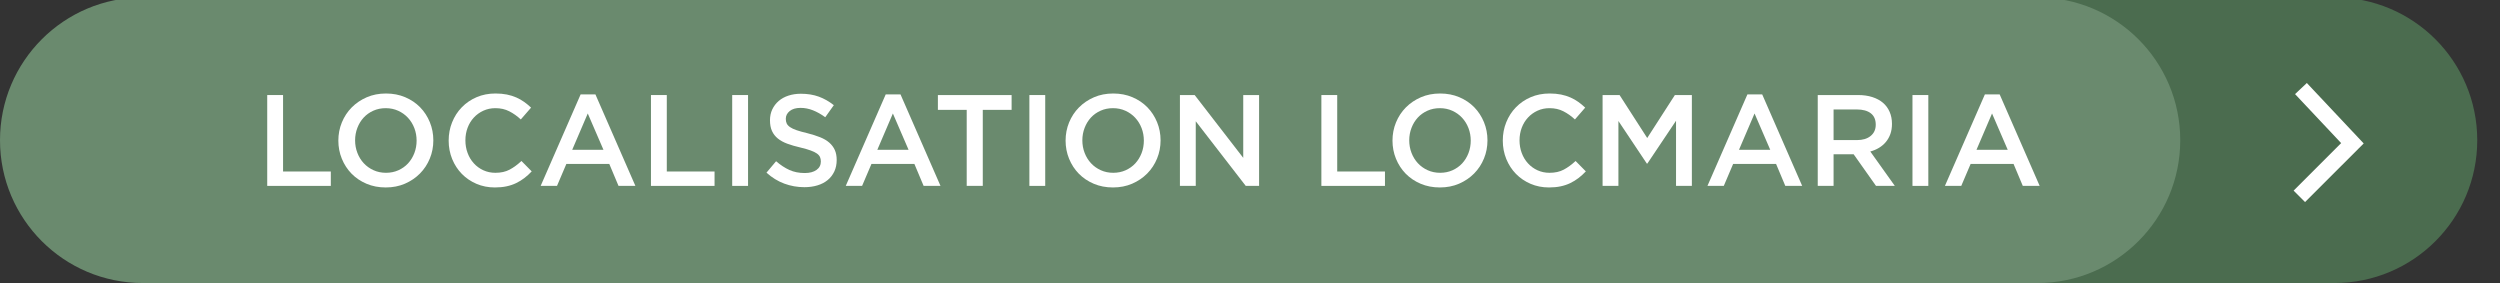 <?xml version="1.0" encoding="utf-8"?>
<!-- Generator: Adobe Illustrator 16.0.0, SVG Export Plug-In . SVG Version: 6.00 Build 0)  -->
<!DOCTYPE svg PUBLIC "-//W3C//DTD SVG 1.1//EN" "http://www.w3.org/Graphics/SVG/1.1/DTD/svg11.dtd">
<svg version="1.1" id="Capa_1" xmlns="http://www.w3.org/2000/svg" xmlns:xlink="http://www.w3.org/1999/xlink" x="0px" y="0px"
	 width="265px" height="30px" viewBox="0 0 265 30" enable-background="new 0 0 265 30" xml:space="preserve">
<rect x="0" y="0" width="265" height="30" fill="#333333" stroke="none"/>
<g>
	<path fill="#4b6c4f" d="M247.451,30H62.654C61.189,30,60,28.812,60,27.347V2.38c0-1.466,1.189-2.653,2.654-2.653h184.797
		c8.359,0,15.137,6.776,15.137,15.137l0,0C262.588,23.223,255.811,30,247.451,30z"/>
	<path fill="#6a8a6e" d="M215.969,30H15.137C6.775,30,0,23.223,0,14.863l0,0C0,6.503,6.775-0.273,15.137-0.273h200.832
		c8.359,0,15.137,6.776,15.137,15.137l0,0C231.105,23.223,224.328,30,215.969,30z"/>
	<g>
		<path fill="#FFFFFF" d="M28.326,10.075h1.678v8.104h5.062v1.526h-6.74V10.075z"/>
		<path fill="#FFFFFF" d="M45.562,16.803c-0.248,0.604-0.596,1.135-1.045,1.589c-0.449,0.453-0.982,0.814-1.596,1.08
			c-0.615,0.266-1.293,0.398-2.035,0.398c-0.744,0-1.422-0.131-2.037-0.393c-0.613-0.261-1.141-0.616-1.582-1.065
			c-0.439-0.449-0.783-0.977-1.031-1.582s-0.371-1.247-0.371-1.926s0.123-1.321,0.371-1.926c0.248-0.605,0.596-1.136,1.045-1.589
			c0.449-0.454,0.982-0.814,1.596-1.08c0.615-0.266,1.293-0.398,2.037-0.398c0.742,0,1.42,0.131,2.035,0.392
			s1.143,0.617,1.582,1.066s0.783,0.977,1.031,1.581c0.248,0.605,0.371,1.248,0.371,1.926
			C45.934,15.556,45.811,16.197,45.562,16.803z M43.92,13.577c-0.162-0.418-0.387-0.782-0.676-1.094
			c-0.287-0.312-0.635-0.56-1.037-0.743c-0.404-0.183-0.844-0.274-1.32-0.274c-0.479,0-0.916,0.089-1.314,0.268
			s-0.74,0.422-1.025,0.729c-0.283,0.309-0.506,0.67-0.666,1.088c-0.162,0.417-0.242,0.859-0.242,1.326
			c0,0.469,0.08,0.911,0.242,1.328c0.16,0.418,0.385,0.782,0.674,1.094c0.289,0.312,0.635,0.56,1.037,0.742
			c0.404,0.184,0.844,0.275,1.322,0.275c0.477,0,0.914-0.09,1.312-0.268c0.398-0.18,0.74-0.422,1.025-0.729
			c0.283-0.308,0.506-0.669,0.668-1.087c0.16-0.417,0.24-0.859,0.24-1.327S44.08,13.994,43.92,13.577z"/>
		<path fill="#FFFFFF" d="M55.584,18.873c-0.271,0.206-0.562,0.385-0.873,0.536c-0.312,0.151-0.654,0.266-1.025,0.344
			s-0.781,0.117-1.23,0.117c-0.707,0-1.357-0.129-1.953-0.385c-0.598-0.257-1.113-0.607-1.549-1.053s-0.777-0.97-1.025-1.575
			c-0.246-0.604-0.371-1.257-0.371-1.953c0-0.688,0.121-1.335,0.365-1.939c0.242-0.605,0.584-1.136,1.025-1.589
			c0.439-0.454,0.963-0.812,1.568-1.073c0.604-0.261,1.273-0.392,2.008-0.392c0.439,0,0.842,0.037,1.203,0.109
			c0.363,0.074,0.695,0.177,0.998,0.311c0.303,0.133,0.582,0.291,0.838,0.474c0.258,0.184,0.5,0.386,0.73,0.605l-1.088,1.252
			c-0.385-0.358-0.793-0.646-1.225-0.866c-0.43-0.221-0.92-0.33-1.471-0.33c-0.459,0-0.883,0.089-1.273,0.268
			c-0.389,0.179-0.727,0.422-1.01,0.729c-0.285,0.309-0.506,0.668-0.66,1.08c-0.156,0.413-0.234,0.857-0.234,1.334
			c0,0.478,0.078,0.925,0.234,1.342c0.154,0.418,0.375,0.782,0.66,1.094c0.283,0.312,0.621,0.557,1.01,0.736
			c0.391,0.178,0.814,0.268,1.273,0.268c0.586,0,1.092-0.111,1.514-0.337c0.42-0.225,0.838-0.529,1.25-0.915l1.088,1.102
			C56.113,18.431,55.854,18.667,55.584,18.873z"/>
		<path fill="#FFFFFF" d="M67.352,19.705h-1.789l-0.977-2.325h-4.553l-0.99,2.325h-1.732l4.236-9.698h1.568L67.352,19.705z
			 M62.303,12.029l-1.65,3.852h3.314L62.303,12.029z"/>
		<path fill="#FFFFFF" d="M69.002,10.075h1.678v8.104h5.062v1.526h-6.74V10.075z"/>
		<path fill="#FFFFFF" d="M79.293,10.075v9.63h-1.68v-9.63H79.293z"/>
		<path fill="#FFFFFF" d="M83.391,13.089c0.064,0.137,0.182,0.266,0.354,0.385c0.17,0.119,0.404,0.229,0.703,0.33
			c0.299,0.102,0.678,0.207,1.137,0.316c0.506,0.129,0.955,0.271,1.346,0.426c0.391,0.156,0.715,0.348,0.971,0.572
			c0.258,0.225,0.453,0.485,0.588,0.783c0.133,0.299,0.199,0.648,0.199,1.053c0,0.459-0.084,0.866-0.252,1.225
			c-0.17,0.357-0.402,0.66-0.703,0.907s-0.66,0.437-1.082,0.563c-0.422,0.129-0.885,0.193-1.389,0.193
			c-0.742,0-1.453-0.127-2.131-0.379c-0.68-0.252-1.309-0.639-1.885-1.162l1.018-1.211c0.467,0.404,0.939,0.714,1.416,0.93
			c0.477,0.215,1.018,0.322,1.623,0.322c0.523,0,0.938-0.109,1.246-0.33c0.307-0.22,0.461-0.518,0.461-0.894
			c0-0.175-0.031-0.331-0.09-0.468c-0.061-0.138-0.17-0.264-0.332-0.379c-0.16-0.114-0.381-0.222-0.662-0.322
			c-0.279-0.102-0.645-0.207-1.096-0.316c-0.516-0.119-0.973-0.252-1.373-0.399c-0.398-0.146-0.734-0.33-1.006-0.55
			c-0.271-0.221-0.479-0.486-0.621-0.799c-0.143-0.311-0.213-0.691-0.213-1.141c0-0.422,0.082-0.805,0.244-1.149
			c0.164-0.344,0.391-0.64,0.676-0.888c0.287-0.247,0.631-0.438,1.035-0.57c0.402-0.133,0.842-0.199,1.318-0.199
			c0.707,0,1.342,0.104,1.906,0.309c0.562,0.207,1.092,0.508,1.588,0.902l-0.908,1.279c-0.439-0.321-0.875-0.566-1.307-0.736
			s-0.867-0.255-1.307-0.255c-0.496,0-0.881,0.112-1.156,0.337s-0.412,0.498-0.412,0.818C83.295,12.786,83.326,12.95,83.391,13.089z
			"/>
		<path fill="#FFFFFF" d="M99.693,19.705h-1.789l-0.977-2.325h-4.553l-0.992,2.325H89.65l4.236-9.698h1.568L99.693,19.705z
			 M94.645,12.029l-1.65,3.852h3.314L94.645,12.029z"/>
		<path fill="#FFFFFF" d="M104.176,19.705h-1.705v-8.062h-3.055v-1.568h7.814v1.568h-3.055V19.705z"/>
		<path fill="#FFFFFF" d="M110.793,10.075v9.63h-1.678v-9.63H110.793z"/>
		<path fill="#FFFFFF" d="M122.65,16.803c-0.248,0.604-0.596,1.135-1.045,1.589c-0.449,0.453-0.982,0.814-1.596,1.08
			c-0.615,0.266-1.293,0.398-2.035,0.398c-0.744,0-1.422-0.131-2.037-0.393c-0.613-0.261-1.141-0.616-1.582-1.065
			c-0.439-0.449-0.783-0.977-1.031-1.582s-0.371-1.247-0.371-1.926s0.123-1.321,0.371-1.926c0.248-0.605,0.596-1.136,1.045-1.589
			c0.449-0.454,0.982-0.814,1.596-1.08c0.615-0.266,1.293-0.398,2.037-0.398c0.742,0,1.42,0.131,2.035,0.392
			s1.143,0.617,1.582,1.066s0.783,0.977,1.031,1.581c0.248,0.605,0.371,1.248,0.371,1.926
			C123.021,15.556,122.898,16.197,122.65,16.803z M121.008,13.577c-0.162-0.418-0.387-0.782-0.676-1.094
			c-0.287-0.312-0.635-0.56-1.037-0.743c-0.404-0.183-0.844-0.274-1.32-0.274c-0.479,0-0.916,0.089-1.314,0.268
			s-0.74,0.422-1.025,0.729c-0.283,0.309-0.506,0.67-0.666,1.088c-0.162,0.417-0.242,0.859-0.242,1.326
			c0,0.469,0.08,0.911,0.242,1.328c0.16,0.418,0.385,0.782,0.674,1.094c0.289,0.312,0.635,0.56,1.037,0.742
			c0.404,0.184,0.844,0.275,1.322,0.275c0.477,0,0.914-0.09,1.312-0.268c0.398-0.18,0.74-0.422,1.025-0.729
			c0.283-0.308,0.506-0.669,0.668-1.087c0.16-0.417,0.24-0.859,0.24-1.327S121.168,13.994,121.008,13.577z"/>
		<path fill="#FFFFFF" d="M131.785,10.075h1.678v9.63h-1.414l-5.299-6.851v6.851h-1.678v-9.63h1.564l5.148,6.658V10.075z"/>
		<path fill="#FFFFFF" d="M140.066,10.075h1.678v8.104h5.062v1.526h-6.74V10.075z"/>
		<path fill="#FFFFFF" d="M157.301,16.803c-0.248,0.604-0.596,1.135-1.045,1.589c-0.449,0.453-0.982,0.814-1.596,1.08
			c-0.615,0.266-1.293,0.398-2.035,0.398c-0.744,0-1.422-0.131-2.037-0.393c-0.613-0.261-1.141-0.616-1.582-1.065
			c-0.439-0.449-0.783-0.977-1.031-1.582s-0.371-1.247-0.371-1.926s0.123-1.321,0.371-1.926c0.248-0.605,0.596-1.136,1.045-1.589
			c0.449-0.454,0.982-0.814,1.596-1.08c0.615-0.266,1.293-0.398,2.037-0.398c0.742,0,1.42,0.131,2.035,0.392
			s1.143,0.617,1.582,1.066s0.783,0.977,1.031,1.581c0.248,0.605,0.371,1.248,0.371,1.926
			C157.672,15.556,157.549,16.197,157.301,16.803z M155.658,13.577c-0.162-0.418-0.387-0.782-0.676-1.094
			c-0.287-0.312-0.635-0.56-1.037-0.743c-0.404-0.183-0.844-0.274-1.32-0.274c-0.479,0-0.916,0.089-1.314,0.268
			s-0.74,0.422-1.025,0.729c-0.283,0.309-0.506,0.67-0.666,1.088c-0.162,0.417-0.242,0.859-0.242,1.326
			c0,0.469,0.08,0.911,0.242,1.328c0.16,0.418,0.385,0.782,0.674,1.094c0.289,0.312,0.635,0.56,1.037,0.742
			c0.404,0.184,0.844,0.275,1.322,0.275c0.477,0,0.914-0.09,1.312-0.268c0.398-0.18,0.74-0.422,1.025-0.729
			c0.283-0.308,0.506-0.669,0.668-1.087c0.16-0.417,0.24-0.859,0.24-1.327S155.818,13.994,155.658,13.577z"/>
		<path fill="#FFFFFF" d="M167.322,18.873c-0.271,0.206-0.562,0.385-0.873,0.536c-0.312,0.151-0.654,0.266-1.025,0.344
			s-0.781,0.117-1.23,0.117c-0.707,0-1.357-0.129-1.953-0.385c-0.598-0.257-1.113-0.607-1.549-1.053s-0.777-0.97-1.025-1.575
			c-0.246-0.604-0.371-1.257-0.371-1.953c0-0.688,0.121-1.335,0.365-1.939c0.242-0.605,0.584-1.136,1.025-1.589
			c0.439-0.454,0.963-0.812,1.568-1.073c0.604-0.261,1.273-0.392,2.008-0.392c0.439,0,0.842,0.037,1.203,0.109
			c0.363,0.074,0.695,0.177,0.998,0.311c0.303,0.133,0.582,0.291,0.838,0.474c0.258,0.184,0.5,0.386,0.73,0.605l-1.088,1.252
			c-0.385-0.358-0.793-0.646-1.225-0.866c-0.43-0.221-0.92-0.33-1.471-0.33c-0.459,0-0.883,0.089-1.273,0.268
			c-0.389,0.179-0.727,0.422-1.01,0.729c-0.285,0.309-0.506,0.668-0.66,1.08c-0.156,0.413-0.234,0.857-0.234,1.334
			c0,0.478,0.078,0.925,0.234,1.342c0.154,0.418,0.375,0.782,0.66,1.094c0.283,0.312,0.621,0.557,1.01,0.736
			c0.391,0.178,0.814,0.268,1.273,0.268c0.586,0,1.092-0.111,1.514-0.337c0.42-0.225,0.838-0.529,1.25-0.915l1.088,1.102
			C167.852,18.431,167.592,18.667,167.322,18.873z"/>
		<path fill="#FFFFFF" d="M174.619,17.339h-0.055l-3.012-4.512v6.878h-1.678v-9.63h1.801l2.93,4.554l2.932-4.554h1.801v9.63h-1.678
			V12.8L174.619,17.339z"/>
		<path fill="#FFFFFF" d="M191.031,19.705h-1.789l-0.977-2.325h-4.553l-0.99,2.325h-1.732l4.236-9.698h1.568L191.031,19.705z
			 M185.982,12.029l-1.65,3.852h3.314L185.982,12.029z"/>
		<path fill="#FFFFFF" d="M198.857,19.705l-2.373-3.356h-2.125v3.356h-1.678v-9.63h4.293c0.549,0,1.047,0.072,1.492,0.214
			c0.443,0.142,0.82,0.344,1.127,0.605c0.309,0.261,0.543,0.583,0.709,0.963s0.248,0.805,0.248,1.272
			c0,0.403-0.059,0.764-0.172,1.08c-0.115,0.316-0.273,0.596-0.475,0.839c-0.203,0.243-0.443,0.449-0.723,0.618
			c-0.279,0.17-0.59,0.301-0.928,0.393l2.6,3.646H198.857z M198.307,12.011c-0.35-0.271-0.842-0.408-1.477-0.408h-2.471v3.246h2.484
			c0.607,0,1.09-0.146,1.449-0.441s0.537-0.691,0.537-1.188C198.83,12.685,198.656,12.282,198.307,12.011z"/>
		<path fill="#FFFFFF" d="M204.402,10.075v9.63h-1.68v-9.63H204.402z"/>
		<path fill="#FFFFFF" d="M216.205,19.705h-1.789l-0.977-2.325h-4.553l-0.992,2.325h-1.732l4.236-9.698h1.568L216.205,19.705z
			 M211.156,12.029l-1.65,3.852h3.314L211.156,12.029z"/>
	</g>
	<polyline fill="none" stroke="#FFFFFF" stroke-width="1.716" stroke-miterlimit="10" points="243.9,9.387 249.357,15.186 
		243.73,20.813 	"/>
</g>
</svg>
